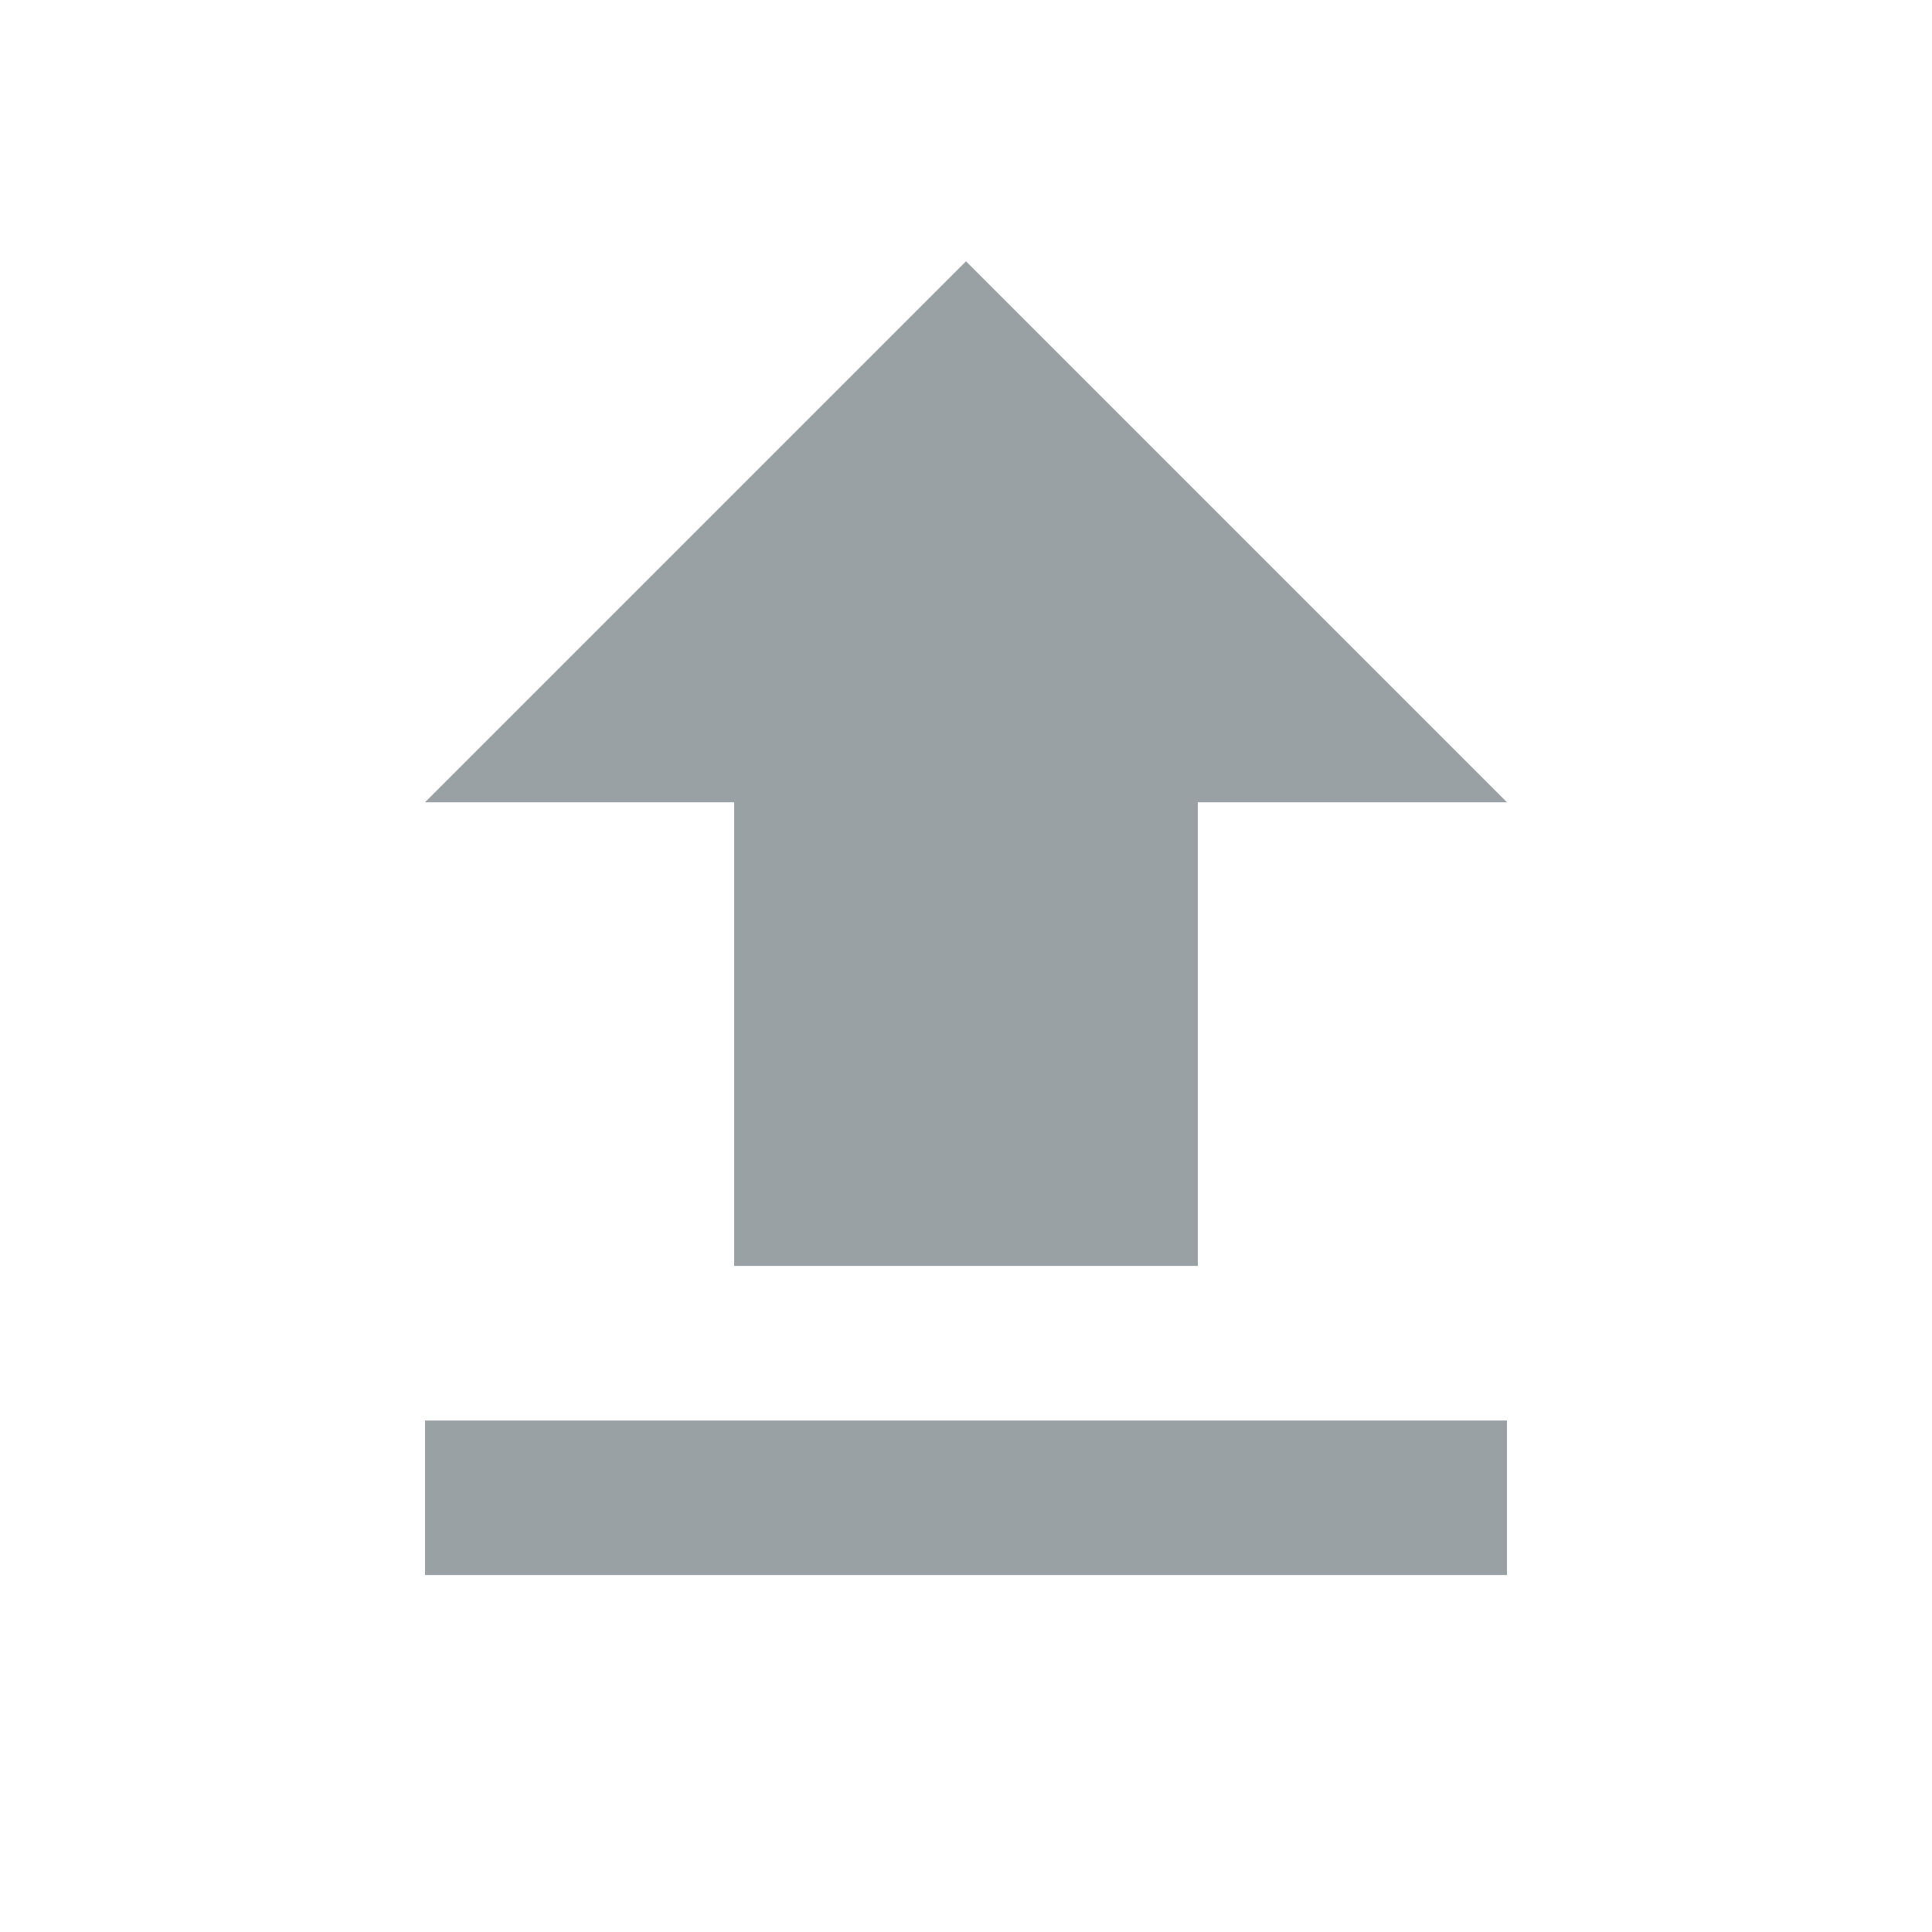 <svg width="25" height="25" viewBox="0 0 25 25" fill="none" xmlns="http://www.w3.org/2000/svg">
<path d="M9.5 16.381V10.381H5.5L12.5 3.381L19.5 10.381H15.5V16.381H9.5ZM5.5 20.381V18.381H19.5V20.381H5.5Z" fill="#9AA1A4"/>
</svg>
